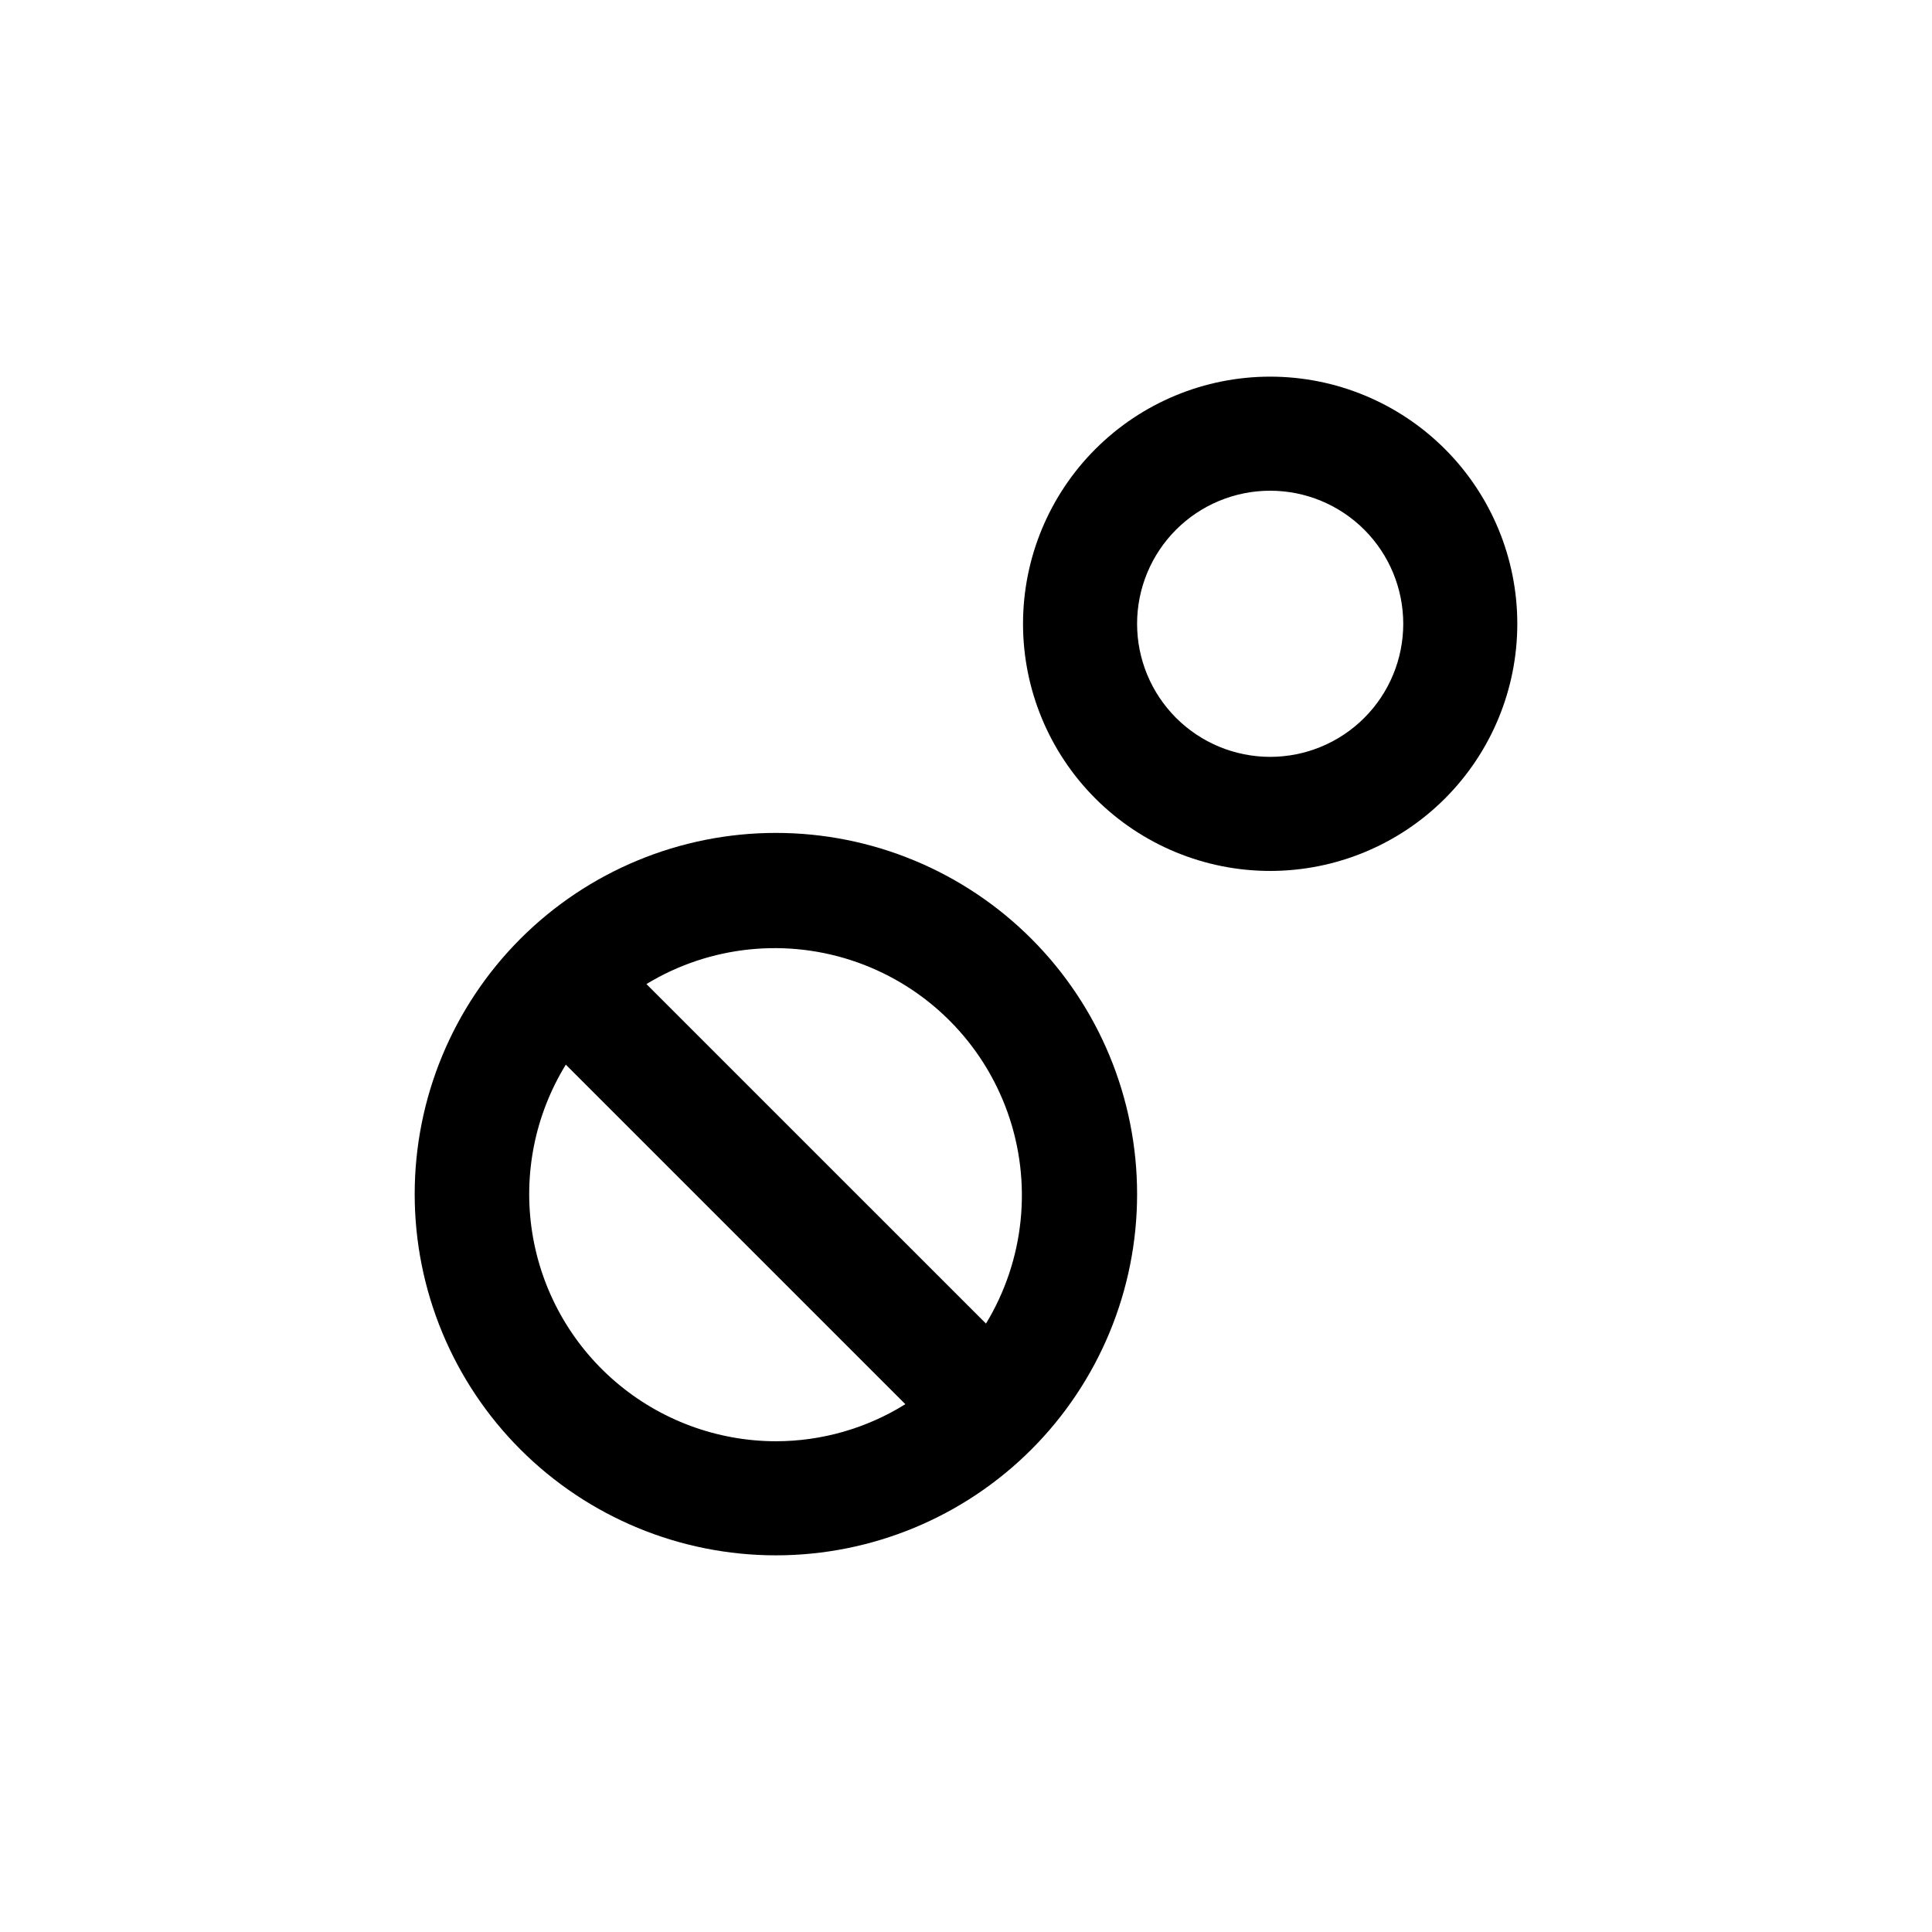 <?xml version="1.0" encoding="UTF-8"?>
<!-- Uploaded to: ICON Repo, www.iconrepo.com, Generator: ICON Repo Mixer Tools -->
<svg fill="#000000" width="800px" height="800px" version="1.1" viewBox="144 144 512 512" xmlns="http://www.w3.org/2000/svg">
 <g>
  <path d="m349.62 364.73c-25.387 0-49.734 10.086-67.688 28.039-17.949 17.949-28.035 42.297-28.035 67.688 0 25.387 10.086 49.734 28.035 67.688 17.953 17.949 42.301 28.035 67.688 28.035 25.387 0 49.734-10.086 67.688-28.035 17.953-17.953 28.035-42.301 28.035-67.688 0-25.391-10.082-49.738-28.035-67.688-17.953-17.953-42.301-28.039-67.688-28.039zm0 161.22c-15.594-0.027-30.664-5.617-42.504-15.766-11.84-10.145-19.668-24.184-22.082-39.59s0.746-31.164 8.914-44.449l89.98 89.98c-10.293 6.414-22.18 9.816-34.309 9.824zm55.672-31.188-89.98-89.977c16.836-10.23 37.383-12.336 55.945-5.734 18.562 6.602 33.168 21.207 39.77 39.77 6.598 18.559 4.492 39.105-5.734 55.945z"/>
  <path d="m546.1 309.31c0-17.371-6.898-34.027-19.18-46.312-12.285-12.281-28.945-19.184-46.312-19.184-17.371 0-34.031 6.902-46.312 19.184-12.285 12.285-19.184 28.941-19.184 46.312s6.898 34.031 19.184 46.312c12.281 12.281 28.941 19.184 46.312 19.184 17.367 0 34.027-6.902 46.312-19.184 12.281-12.281 19.18-28.941 19.18-46.312zm-100.76 0c0-9.352 3.719-18.324 10.332-24.938s15.582-10.328 24.938-10.328c9.352 0 18.32 3.715 24.938 10.328 6.613 6.613 10.328 15.586 10.328 24.938 0 9.355-3.715 18.324-10.328 24.938-6.617 6.613-15.586 10.328-24.938 10.328-9.355 0-18.324-3.715-24.938-10.328s-10.332-15.582-10.332-24.938z"/>
 </g>
</svg>